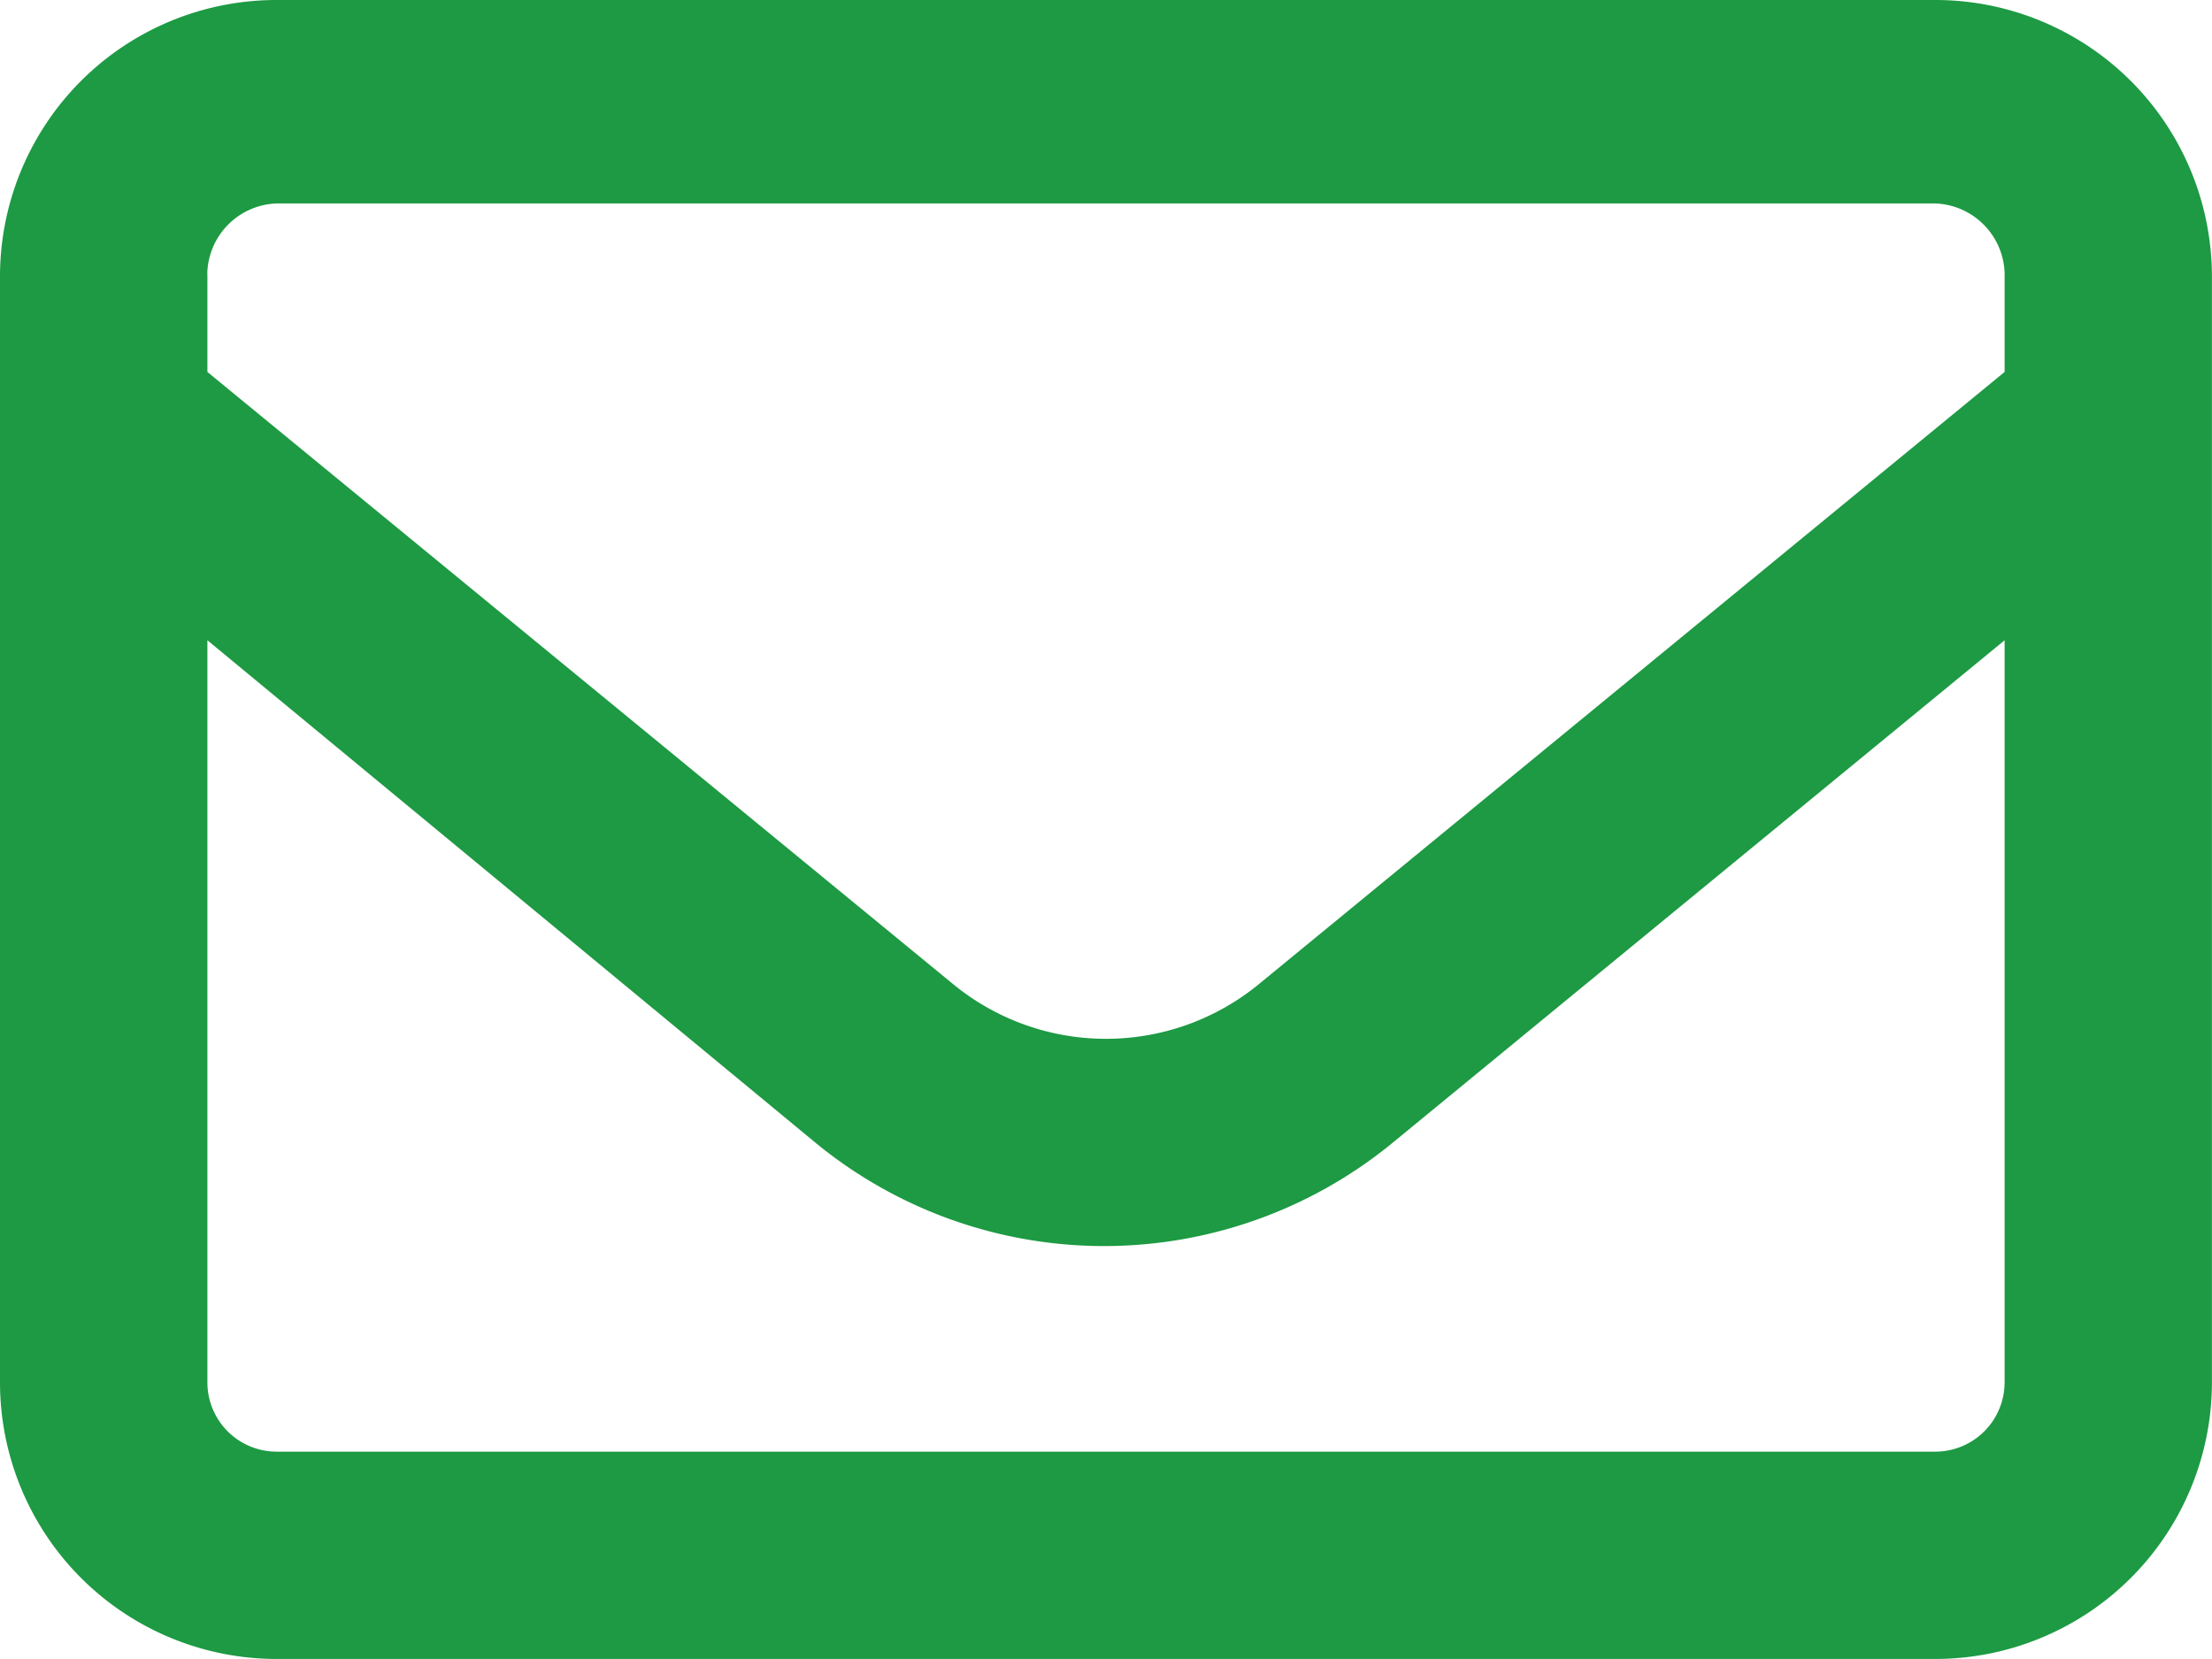 <svg xmlns="http://www.w3.org/2000/svg" width="26.322" height="19.741" viewBox="0 0 26.322 19.741">
  <path id="envelope-regular" d="M0,67.29A3.29,3.29,0,0,1,3.29,64H23.031a3.292,3.292,0,0,1,3.29,3.29V80.451a3.293,3.293,0,0,1-3.29,3.29H3.29A3.292,3.292,0,0,1,0,80.451Zm2.468,0v1.136l8.868,7.28a2.868,2.868,0,0,0,3.65,0l8.868-7.28V67.244a.857.857,0,0,0-.823-.823H3.29a.855.855,0,0,0-.823.823Zm0,4.329v8.832a.824.824,0,0,0,.823.823H23.031a.825.825,0,0,0,.823-.823V71.619l-7.3,5.994a5.411,5.411,0,0,1-6.832,0Z" transform="translate(0 -64)" fill="#1d9a43"/>
</svg>
